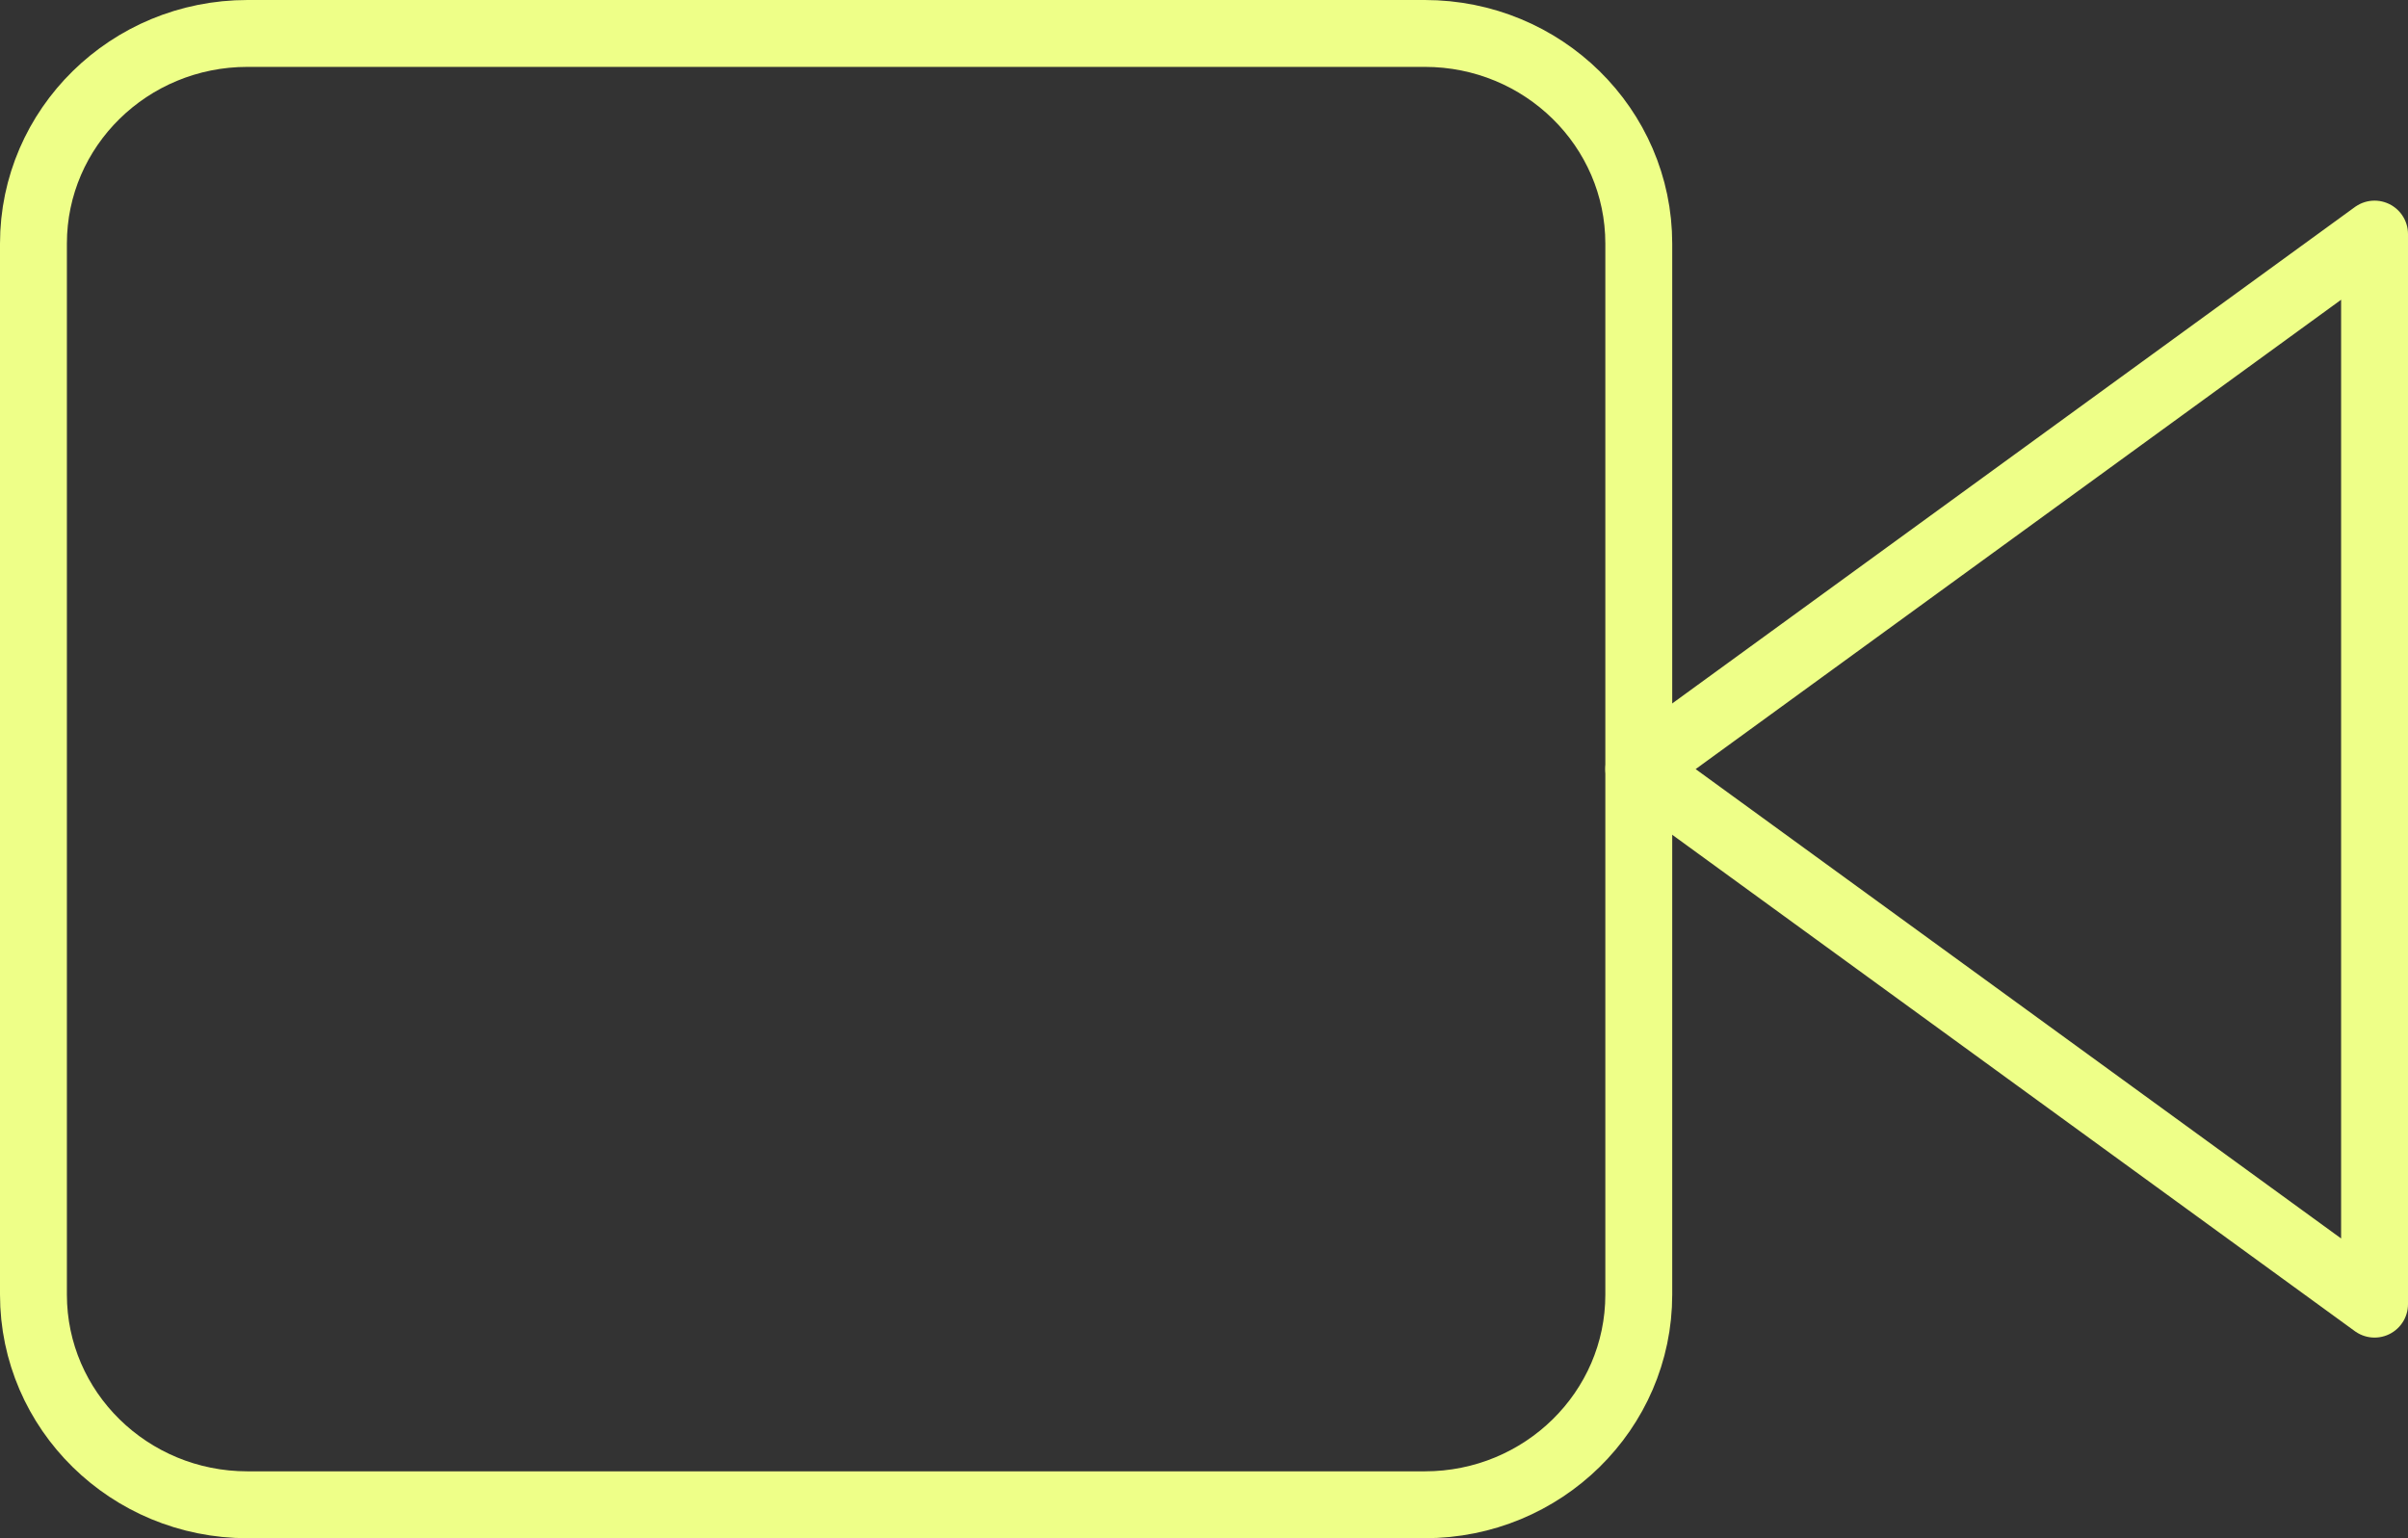 <svg width="72" height="46" viewBox="0 0 72 46" fill="none" xmlns="http://www.w3.org/2000/svg">
<rect x="0" y="0" width="72" height="46" fill="#333333" stroke="none"/>
<path d="M71 7L49 23L71 39V7Z" stroke="#EEFF88" stroke-width="2" stroke-linecap="round" stroke-linejoin="round"/>
<path d="M42.6 1H7.4C3.865 1 1 3.814 1 7.286V38.714C1 42.186 3.865 45 7.4 45H42.6C46.135 45 49 42.186 49 38.714V7.286C49 3.814 46.135 1 42.6 1Z" stroke="#EEFF88" stroke-width="2" stroke-linecap="round" stroke-linejoin="round"/>
</svg>
